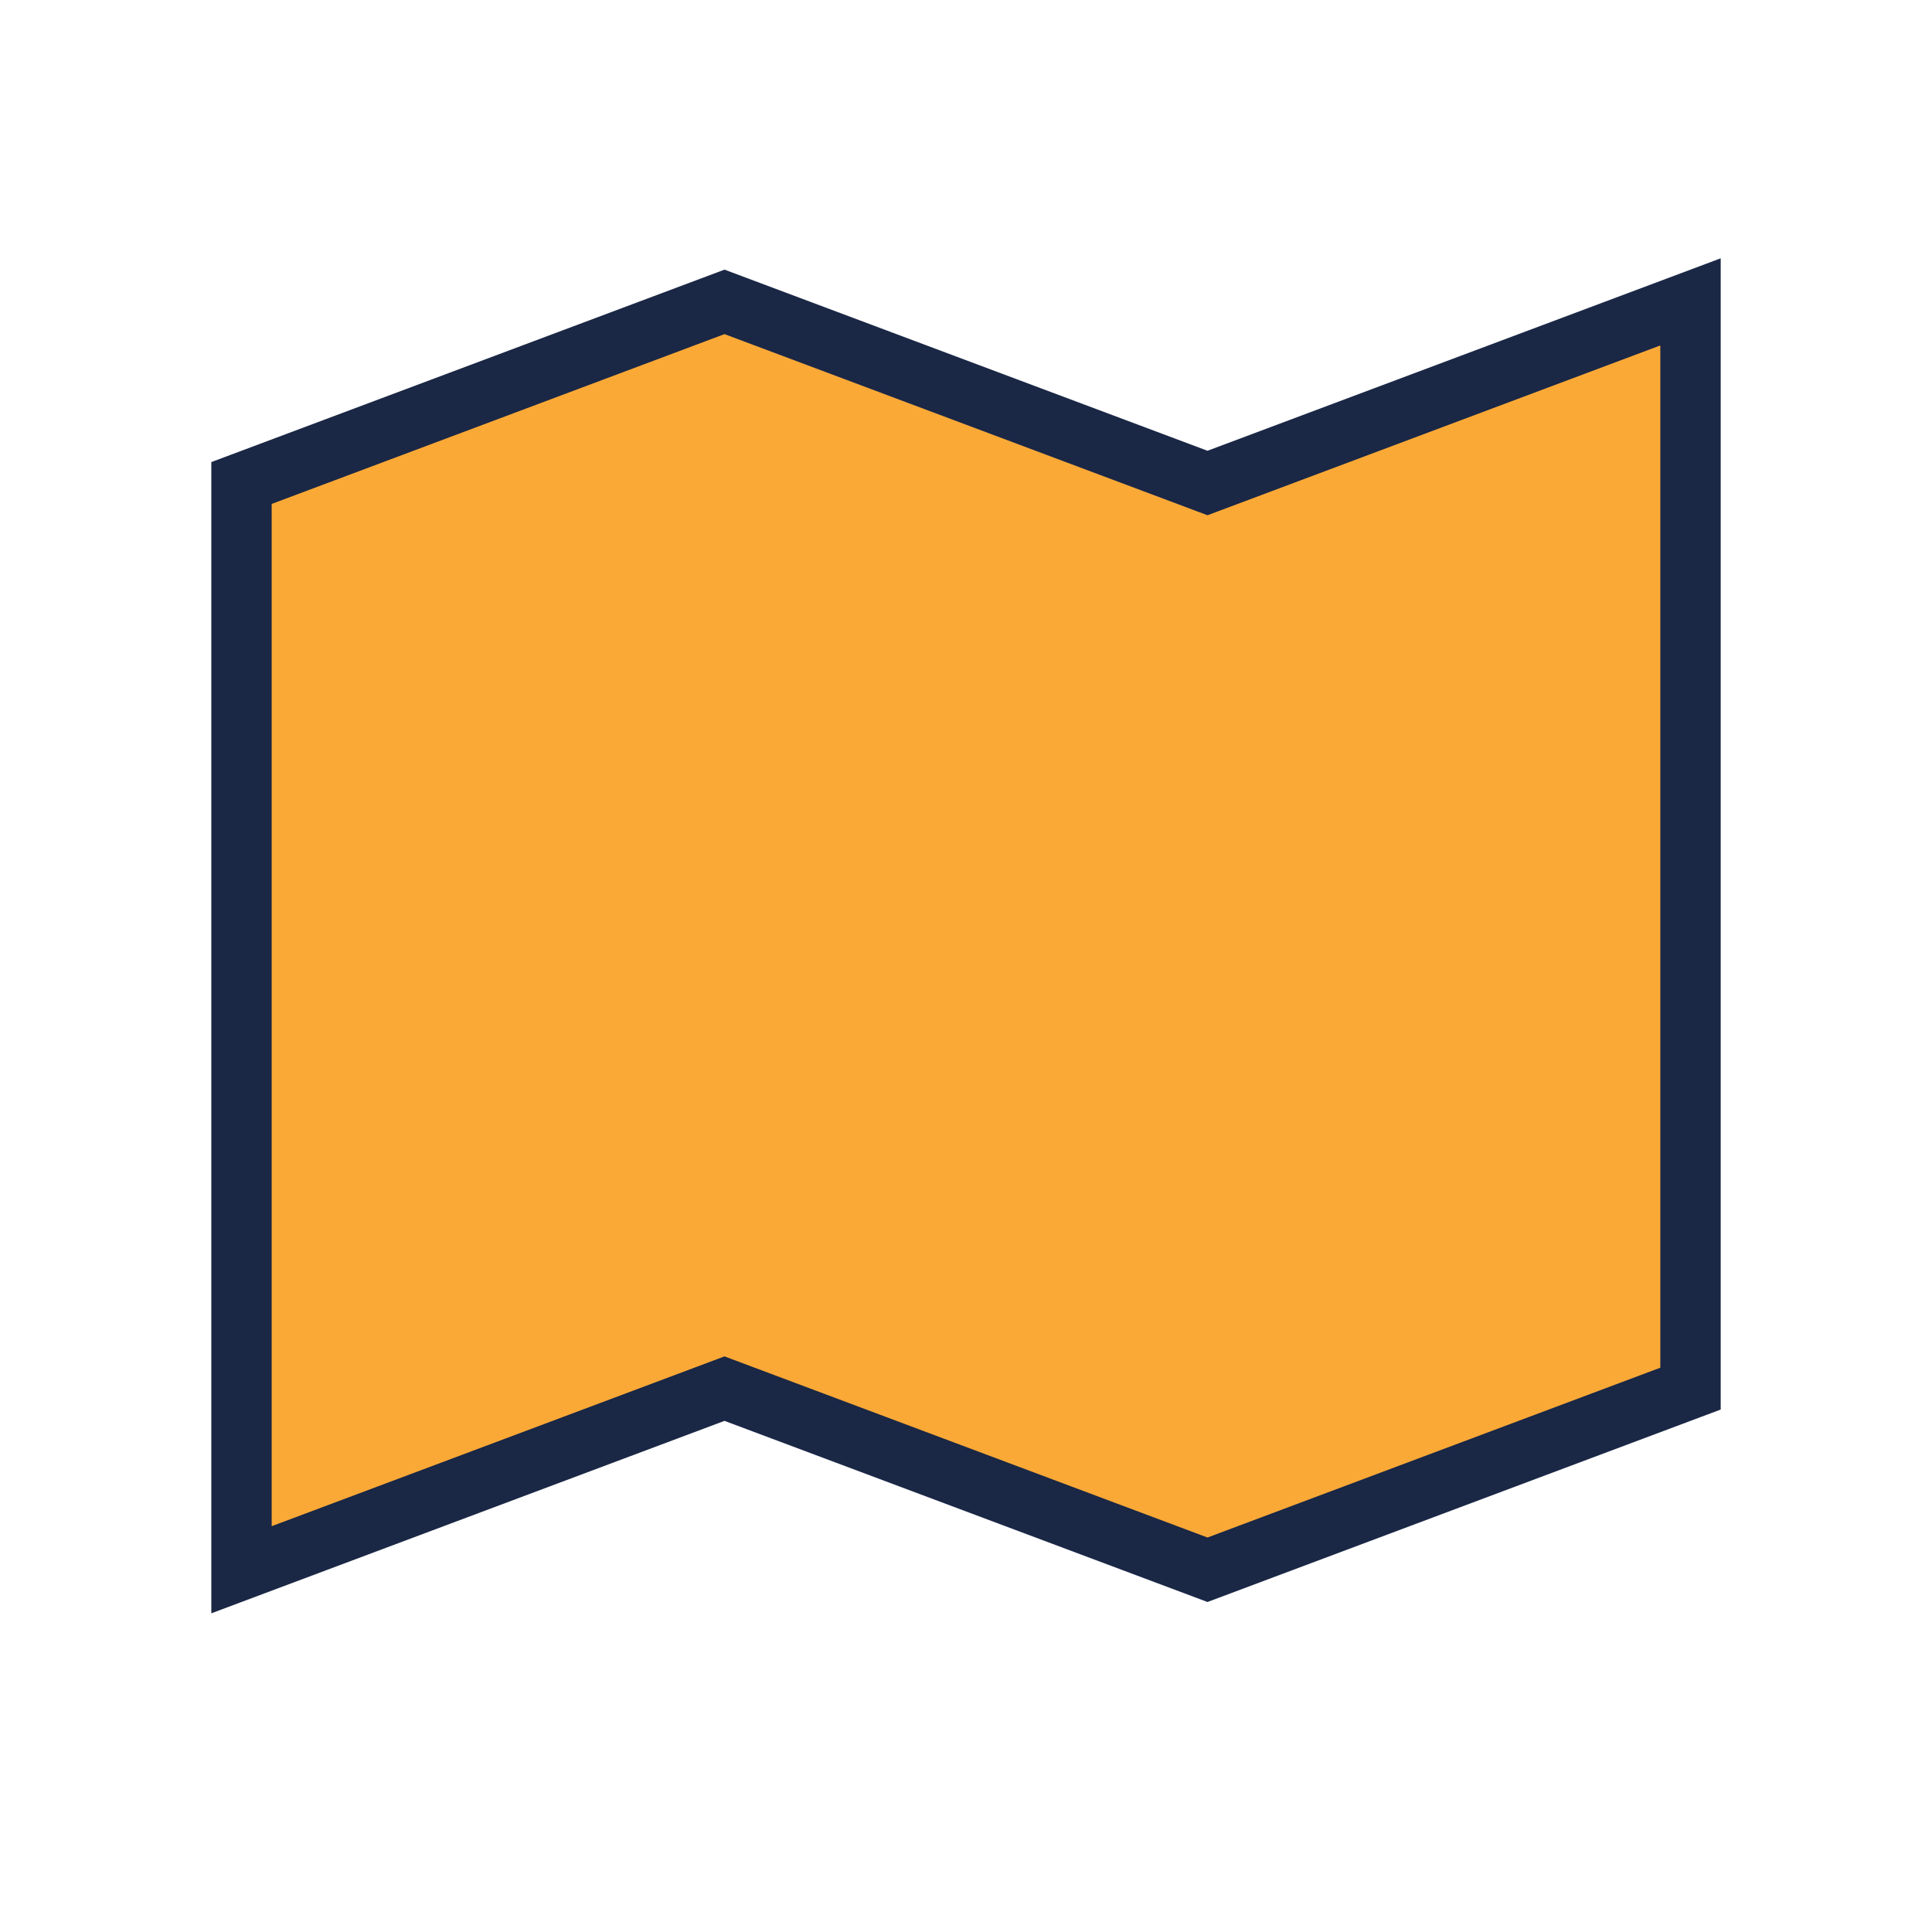 <?xml version="1.0" encoding="UTF-8"?>
<svg xmlns="http://www.w3.org/2000/svg" width="32" height="32" viewBox="0 0 32 32"><path d="M4 8l8-3 8 3 8-3v18l-8 3-8-3-8 3z" fill="#FAA937" stroke="#1A2745" stroke-width="1"/></svg>